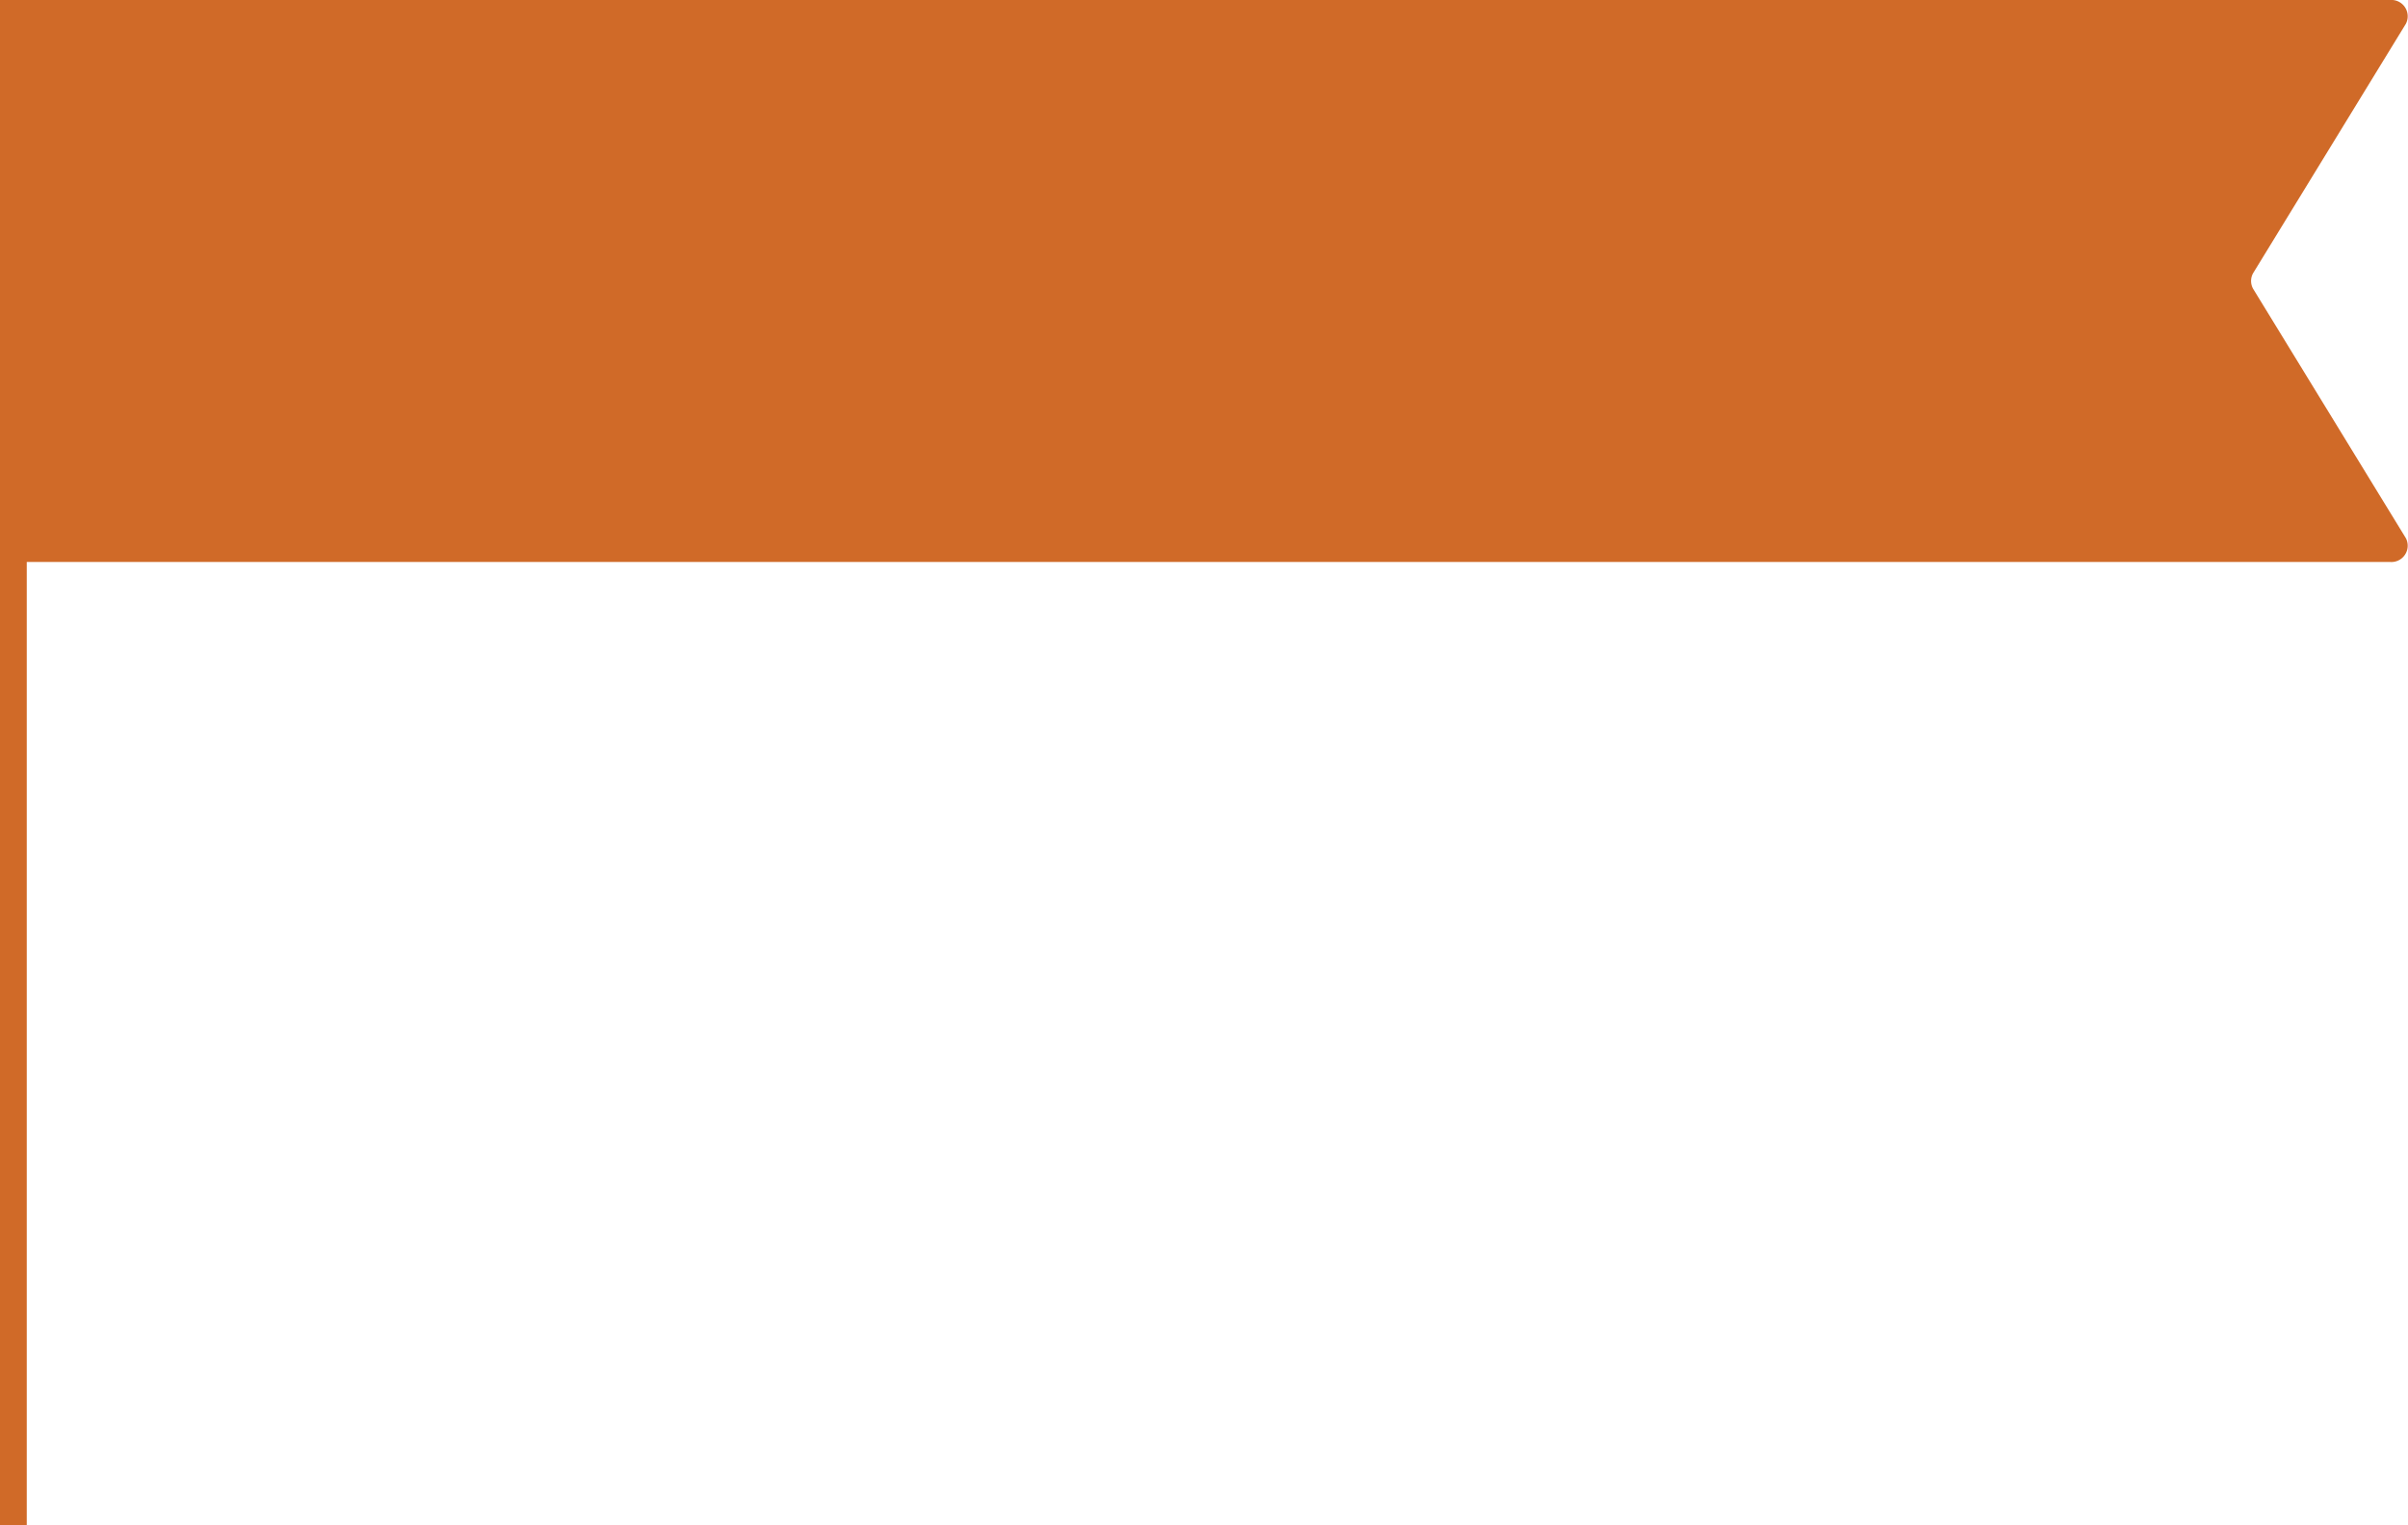 <svg xmlns="http://www.w3.org/2000/svg" viewBox="0 0 90 57"><defs><style>.cls-1{fill:#d06a28;}.cls-2{fill:none;stroke:#d06a28;stroke-miterlimit:10;}</style></defs><title>Flag_Fr</title><g id="Layer_1" data-name="Layer 1"><path class="cls-1" d="M89.33,21H0V0H89.33a.61.61,0,0,1,.59.89l-5.71,9.32a.6.6,0,0,0,0,.58l5.71,9.32A.61.61,0,0,1,89.33,21Z"/><line class="cls-2" x1="0.5" x2="0.5" y2="57"/></g></svg>